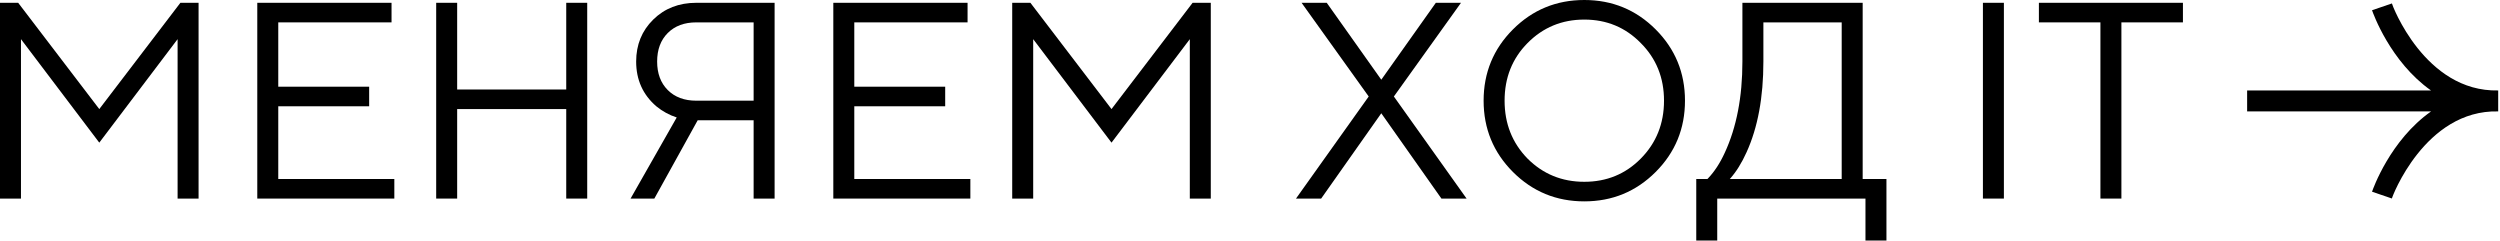 <svg width="644" height="62" viewBox="0 0 644 62" fill="none" xmlns="http://www.w3.org/2000/svg">
<path d="M643.535 28.699C624.627 28.224 616.091 50.939 616.156 51.134L611.035 49.385C611.294 48.629 615.724 36.105 626.248 28.699H578.86V23.301H626.226C615.724 15.895 611.294 3.392 611.035 2.637L616.156 0.888C616.156 1.147 624.584 23.733 643.535 23.301V28.699Z" fill="black"/>
<path d="M0 51.153V0.72H4.683L25.576 28.098L46.47 0.72H51.153V51.153H45.749V10.086L25.576 36.744L5.403 10.086V51.153H0Z" fill="black"/>
<path d="M66.277 51.153V0.72H100.859V5.764H71.681V22.334H95.096V27.378H71.681V46.11H101.58V51.153H66.277Z" fill="black"/>
<path d="M112.362 51.153V0.72H117.765V23.055H145.863V0.72H151.267V51.153H145.863V28.098H117.765V51.153H112.362Z" fill="black"/>
<path d="M162.434 51.153L174.322 30.259C172.4 29.635 170.647 28.674 169.062 27.378C165.604 24.4 163.875 20.557 163.875 15.85C163.875 11.527 165.34 7.925 168.27 5.043C171.2 2.161 174.898 0.72 179.365 0.72H199.538V51.153H194.134V30.98H179.725L168.558 51.153H162.434ZM179.365 25.937H194.134V5.764H179.365C176.291 5.764 173.841 6.676 172.016 8.501C170.191 10.327 169.278 12.776 169.278 15.85C169.278 18.924 170.191 21.374 172.016 23.199C173.841 25.024 176.291 25.937 179.365 25.937Z" fill="black"/>
<path d="M214.662 51.153V0.72H249.244V5.764H220.066V22.334H243.481V27.378H220.066V46.11H249.965V51.153H214.662Z" fill="black"/>
<path d="M260.746 51.153V0.72H265.429L286.323 28.098L307.216 0.72H311.899V51.153H306.496V10.086L286.323 36.744L266.15 10.086V51.153H260.746Z" fill="black"/>
<path d="M333.846 51.153L352.578 24.856L335.286 0.72H341.771L355.82 20.533L369.869 0.72H376.353L359.062 24.856L377.794 51.153H371.31L355.82 29.179L340.33 51.153H333.846Z" fill="black"/>
<path d="M389.743 44.309C384.7 39.265 382.179 33.141 382.179 25.937C382.179 18.732 384.7 12.608 389.743 7.565C394.787 2.522 400.911 0 408.115 0C415.32 0 421.444 2.522 426.487 7.565C431.53 12.608 434.052 18.732 434.052 25.937C434.052 33.141 431.53 39.265 426.487 44.309C421.444 49.352 415.32 51.873 408.115 51.873C400.911 51.873 394.787 49.352 389.743 44.309ZM393.49 40.85C397.476 44.837 402.352 46.83 408.115 46.83C413.879 46.83 418.73 44.837 422.669 40.85C426.655 36.816 428.649 31.845 428.649 25.937C428.649 20.029 426.655 15.082 422.669 11.095C418.73 7.061 413.879 5.043 408.115 5.043C402.352 5.043 397.476 7.061 393.49 11.095C389.551 15.082 387.582 20.029 387.582 25.937C387.582 31.845 389.551 36.816 393.49 40.85Z" fill="black"/>
<path d="M436.956 61.96V46.11H439.838C441.567 44.333 443.056 42.075 444.305 39.337C447.331 32.805 448.844 24.976 448.844 15.85V0.72H479.824V46.11H485.948V61.96H480.545V51.153H442.36V61.96H436.956ZM445.602 46.11H474.421V5.764H454.248V15.85C454.248 25.072 452.807 32.853 449.925 39.193C448.676 41.979 447.235 44.285 445.602 46.11Z" fill="black"/>
<path d="M510.799 51.153V0.72H516.202V51.153H510.799Z" fill="black"/>
<path d="M541.069 51.153V5.764H525.219V0.72H562.323V5.764H546.473V51.153H541.069Z" fill="black"/>
</svg>
